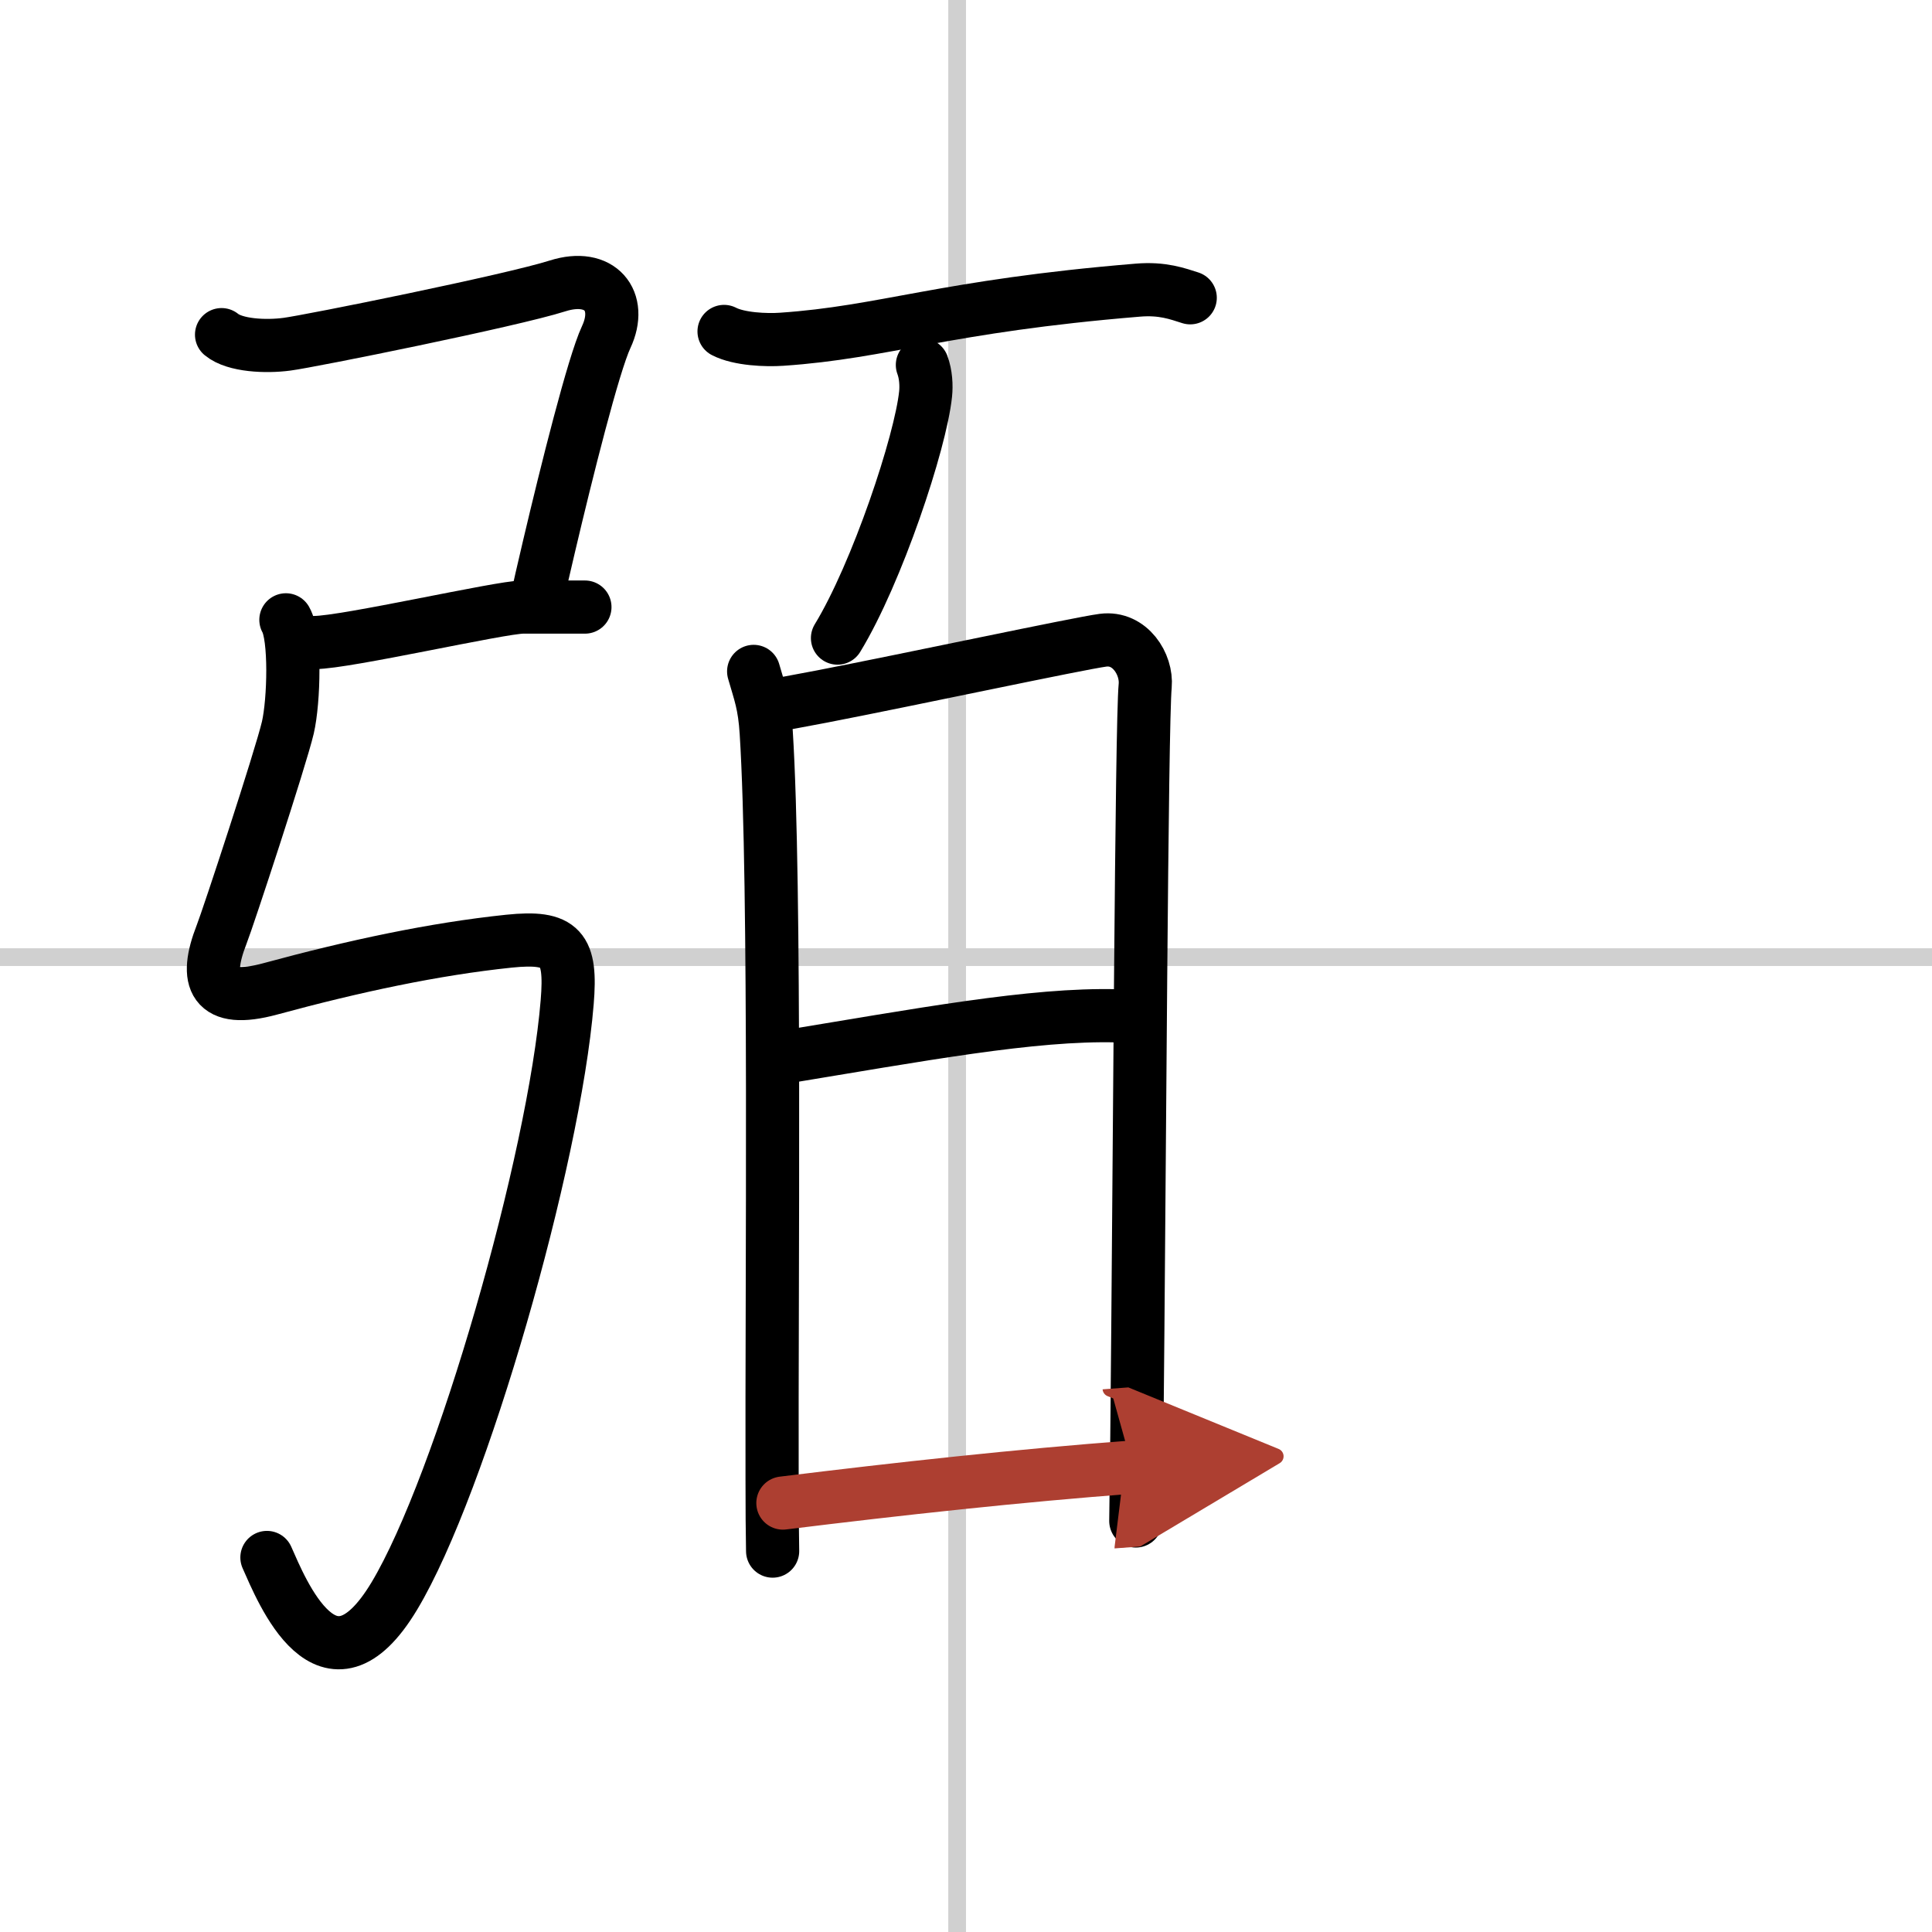 <svg width="400" height="400" viewBox="0 0 109 109" xmlns="http://www.w3.org/2000/svg"><defs><marker id="a" markerWidth="4" orient="auto" refX="1" refY="5" viewBox="0 0 10 10"><polyline points="0 0 10 5 0 10 1 5" fill="#ad3f31" stroke="#ad3f31"/></marker></defs><g fill="none" stroke="#000" stroke-linecap="round" stroke-linejoin="round" stroke-width="3"><rect width="100%" height="100%" fill="#fff" stroke="#fff"/><line x1="54" x2="54" y2="109" stroke="#d0d0d0" stroke-width="1"/><line x2="109" y1="54" y2="54" stroke="#d0d0d0" stroke-width="1"/><path d="m12.5 18.88c0.75 0.62 2.5 0.7 3.69 0.54 1.31-0.17 12.67-2.46 15.27-3.29 2.4-0.76 3.7 0.84 2.74 2.89-0.72 1.54-2.24 7.62-3.22 11.78-0.32 1.35-0.58 2.5-0.74 3.23"/><path d="m17.75 36.25c1.75 0 10.5-2 11.75-2s2.5 0 3.5 0"/><path d="m16.13 34.97c0.55 0.96 0.46 4.56 0.11 6.08-0.41 1.74-3.38 10.77-3.74 11.68-1 2.56-0.49 3.94 2.75 3.06 4.75-1.29 9.25-2.25 13.46-2.69 2.99-0.31 3.54 0.4 3.29 3.44-0.73 8.91-5.97 27.2-9.75 33.5-3.75 6.25-6.36-0.31-7.19-2.17"/><path d="m40.85 18.7c0.85 0.44 2.38 0.5 3.25 0.44 5.79-0.39 9.17-1.87 20.09-2.77 1.41-0.12 2.26 0.21 2.96 0.43"/><path d="m52.04 20.59c0.2 0.53 0.23 1.18 0.18 1.64-0.28 2.72-2.74 10.11-4.97 13.77"/><path d="m42.52 37.88c0.35 1.22 0.61 1.84 0.71 3.46 0.54 8.57 0.3 31.2 0.33 42.17 0 1.61 0.01 2.97 0.03 4"/><path d="m43.44 39.81c0.44-0.04 1.5-0.24 2.91-0.51 5.02-0.97 14.46-2.99 15.88-3.18 1.52-0.2 2.49 1.36 2.38 2.57-0.21 2.17-0.32 27.62-0.47 42.31-0.02 1.78-0.04 3.41-0.06 4.81"/><path d="m43.77 59.72c8.27-1.36 14.47-2.53 19.25-2.41"/><path d="m44.17 84.8c6.56-0.81 13.33-1.55 19.72-2.03" marker-end="url(#a)" stroke="#ad3f31"/></g></svg>
